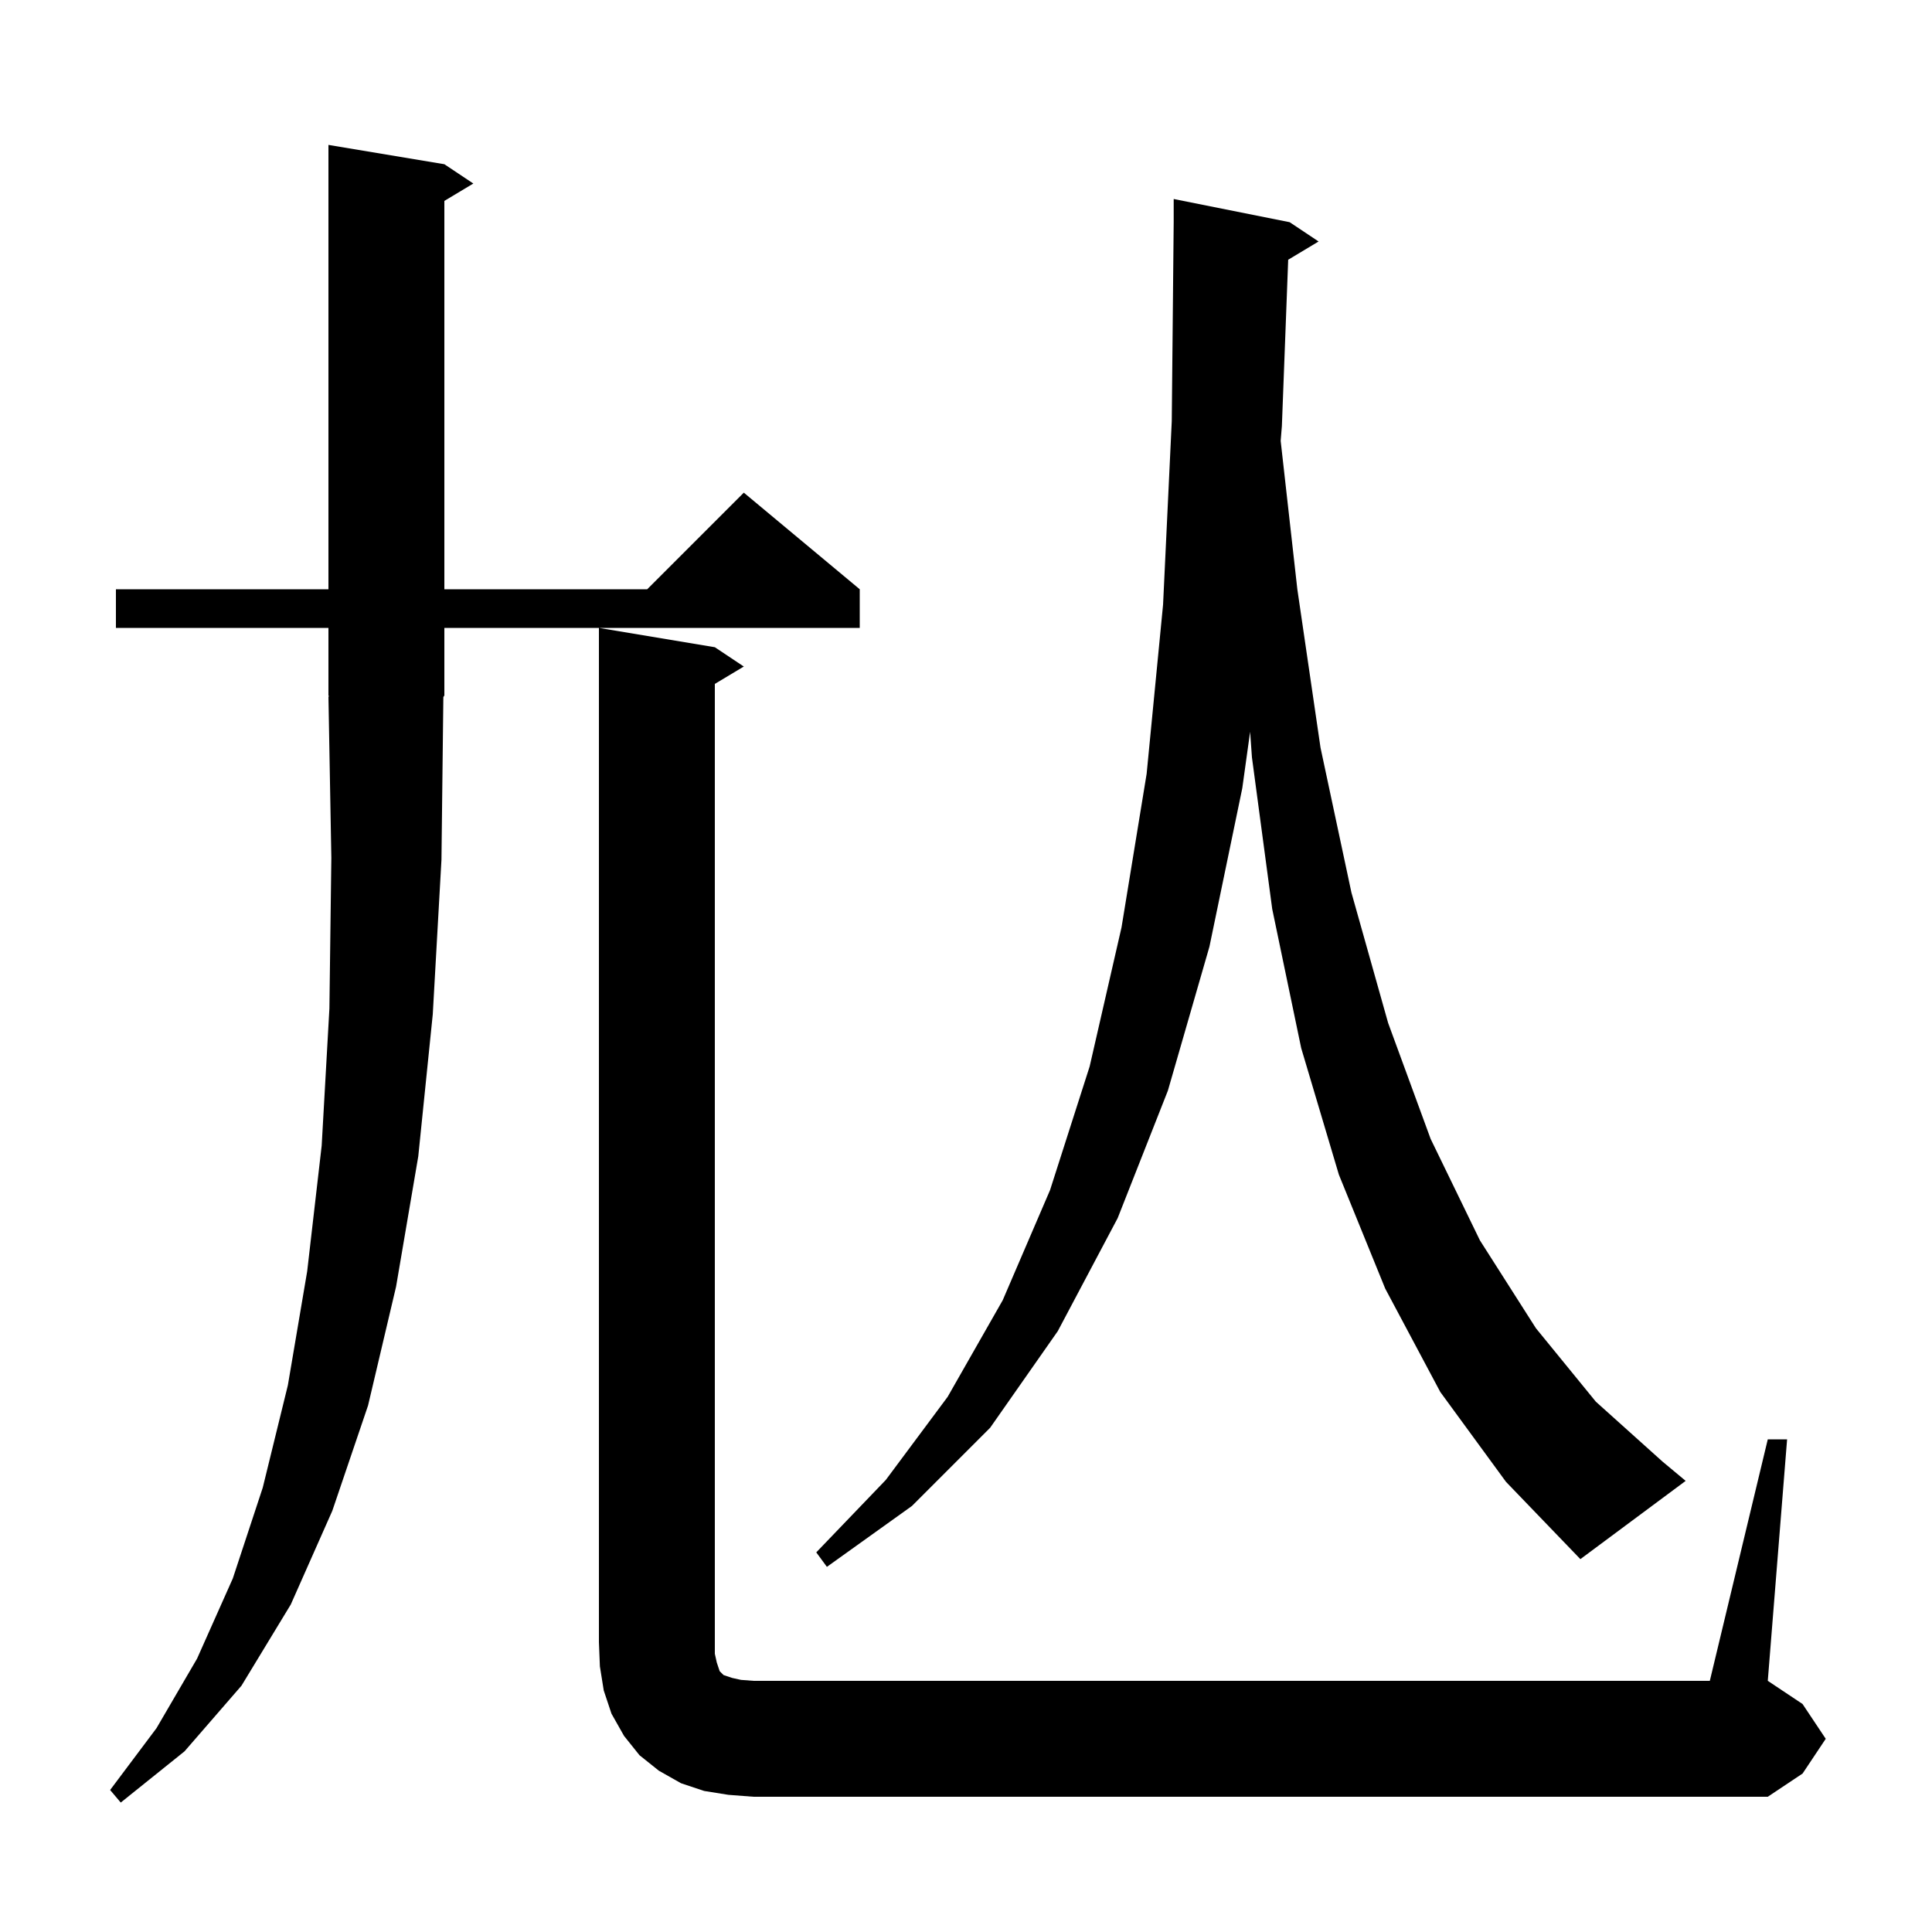 <svg xmlns="http://www.w3.org/2000/svg" xmlns:xlink="http://www.w3.org/1999/xlink" version="1.1" baseProfile="full" viewBox="0 0 200 200" width="200" height="200"><g fill="currentColor"><path d="M 45.7 89.0 L 44.8 105.0 L 43.3 119.7 L 41.0 133.2 L 38.1 145.5 L 34.4 156.4 L 30.1 166.1 L 25.0 174.5 L 19.1 181.3 L 12.5 186.6 L 11.4 185.3 L 16.2 178.9 L 20.4 171.7 L 24.1 163.4 L 27.2 154.0 L 29.8 143.4 L 31.8 131.6 L 33.3 118.6 L 34.1 104.4 L 34.3 88.8 L 34.0 72.1 L 34.066 72.098 L 34.0 72.0 L 34.0 65.0 L 12.0 65.0 L 12.0 61.0 L 34.0 61.0 L 34.0 15.0 L 46.0 17.0 L 49.0 19.0 L 46.0 20.8 L 46.0 61.0 L 67.0 61.0 L 77.0 51.0 L 89.0 61.0 L 89.0 65.0 L 46.0 65.0 L 46.0 72.0 L 45.896 72.156 Z M 183.0 149.0 L 185.0 149.0 L 183.0 174.0 L 186.6 176.4 L 189.0 180.0 L 186.6 183.6 L 183.0 186.0 L 78.0 186.0 L 75.4 185.8 L 72.9 185.4 L 70.5 184.6 L 68.2 183.3 L 66.2 181.7 L 64.6 179.7 L 63.3 177.4 L 62.5 175.0 L 62.1 172.5 L 62.0 170.0 L 62.0 65.0 L 74.0 67.0 L 77.0 69.0 L 74.0 70.8 L 74.0 171.2 L 74.2 172.1 L 74.5 173.0 L 74.9 173.4 L 75.8 173.7 L 76.7 173.9 L 78.0 174.0 L 177.0 174.0 Z M 133.353 26.888 L 132.7 44.1 L 132.574 45.637 L 134.3 61.0 L 136.7 77.4 L 139.9 92.4 L 143.7 105.9 L 148.1 117.9 L 153.2 128.4 L 159.0 137.5 L 165.2 145.1 L 172.1 151.3 L 174.5 153.3 L 163.6 161.4 L 155.9 153.4 L 149.1 144.1 L 143.4 133.4 L 138.6 121.6 L 134.7 108.5 L 131.7 94.1 L 129.6 78.4 L 129.412 75.753 L 128.6 81.6 L 125.2 98.0 L 120.9 112.9 L 115.7 126.1 L 109.5 137.8 L 102.5 147.8 L 94.4 155.9 L 85.6 162.2 L 84.5 160.7 L 91.7 153.2 L 98.1 144.6 L 103.8 134.6 L 108.7 123.2 L 112.8 110.4 L 116.1 96.0 L 118.7 80.1 L 120.4 62.6 L 121.3 43.6 L 121.5 23.0 L 121.5 20.6 L 133.5 23.0 L 136.5 25.0 Z "/></g></svg>